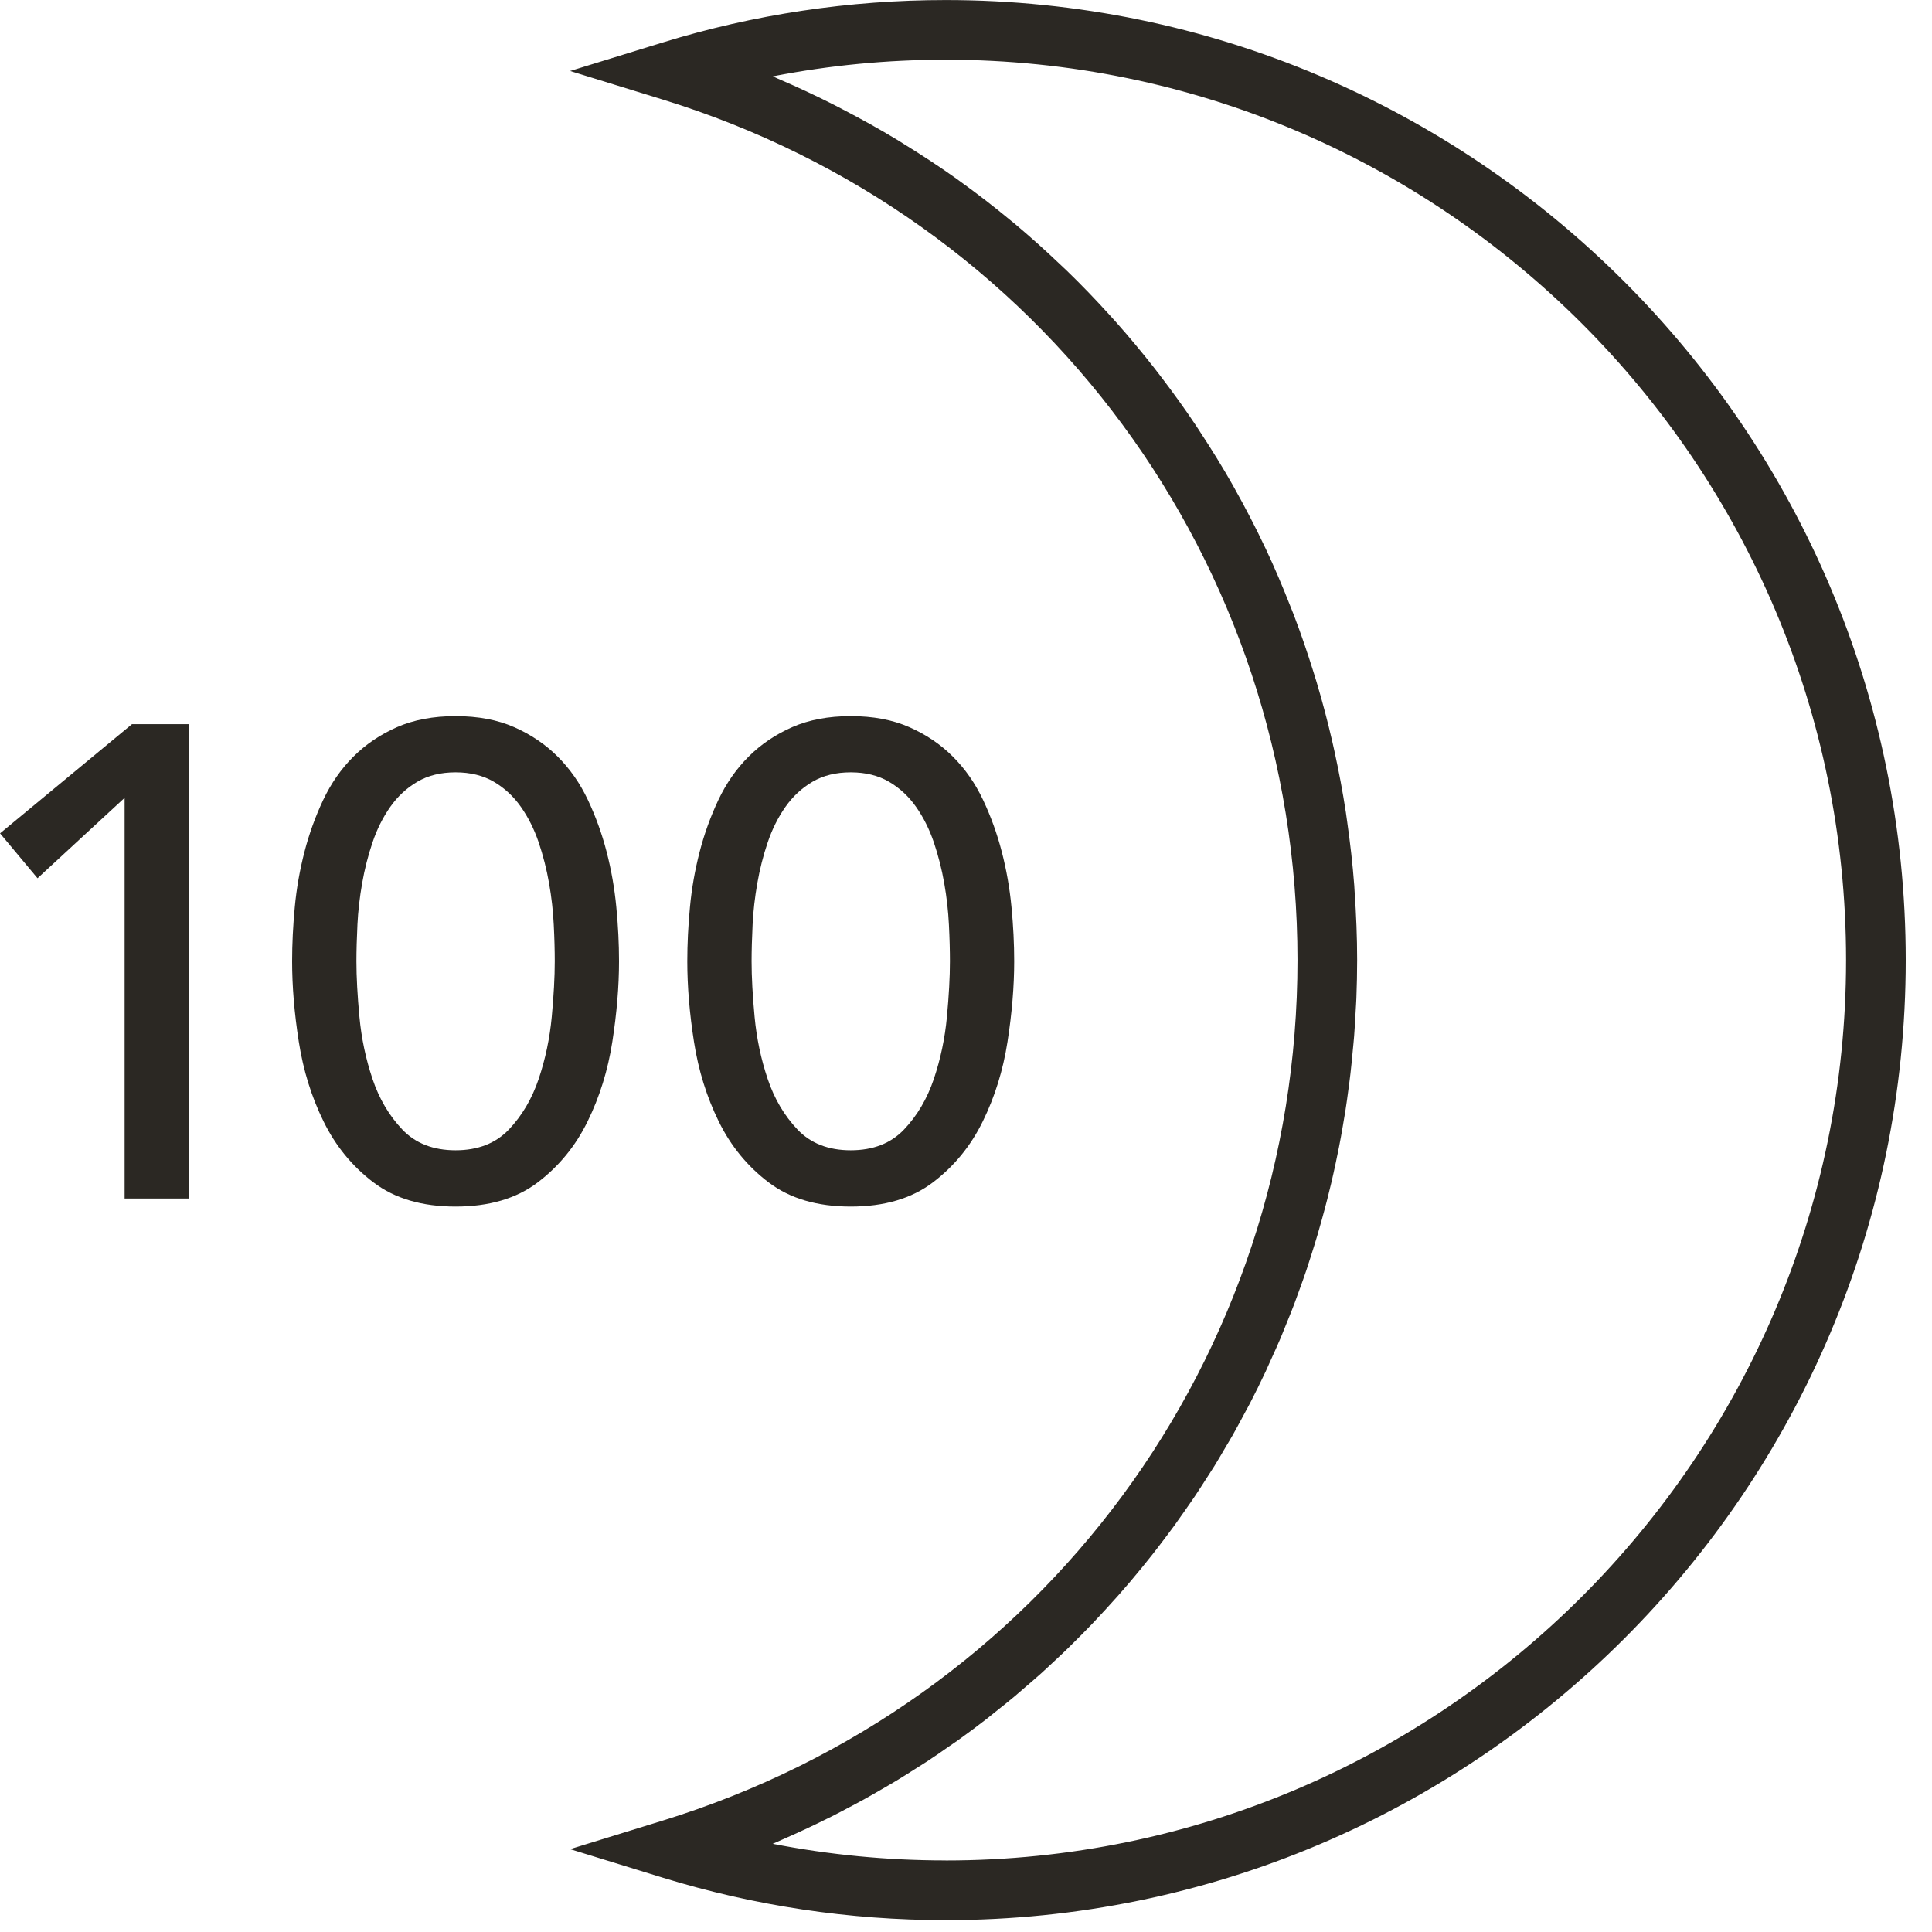 <svg height="50" viewBox="0 0 50 50" width="50" xmlns="http://www.w3.org/2000/svg"><g fill="#2b2823" fill-rule="evenodd"><path d="m24.47 48.148c-1.506 0-3.002-.144-4.472-.43.084-.036.165-.074.249-.11.129-.056.258-.114.386-.172.167-.076.332-.154.497-.233.126-.061.252-.122.377-.185.164-.082.327-.168.488-.254.122-.065.244-.128.364-.195.162-.09.323-.183.483-.276.115-.067.232-.133.346-.202.165-.099.327-.203.49-.306.106-.067.212-.133.317-.201.183-.12.362-.244.54-.369.08-.056.163-.11.243-.167.254-.181.504-.367.749-.557.08-.062.157-.127.236-.19.167-.132.333-.264.496-.4.101-.085.198-.172.298-.257.138-.119.275-.236.41-.357.104-.094.206-.191.309-.287.126-.117.252-.235.375-.355.103-.1.204-.202.305-.304.119-.12.236-.239.352-.361.101-.106.199-.212.298-.32.113-.122.225-.246.335-.37.097-.11.192-.22.287-.331.107-.127.214-.254.319-.383.092-.112.183-.225.273-.34.104-.131.205-.265.306-.398.087-.115.173-.23.259-.346.099-.137.196-.276.293-.415.081-.117.163-.232.242-.35.097-.145.191-.291.285-.438.074-.115.149-.23.222-.346.098-.159.191-.319.285-.48.064-.107.129-.214.191-.323.114-.202.223-.407.333-.613.037-.07.077-.138.113-.209.142-.274.278-.552.41-.832.046-.098.088-.198.133-.297.085-.186.17-.372.25-.56.05-.119.097-.239.145-.358.07-.172.14-.343.206-.517.048-.126.093-.254.139-.381.062-.169.122-.338.18-.509.044-.131.086-.264.128-.397.054-.169.107-.338.157-.508.04-.135.078-.272.116-.409.047-.17.093-.34.136-.51.035-.138.069-.277.102-.415.041-.172.079-.346.116-.52.03-.138.059-.278.086-.417.035-.177.067-.354.097-.533.024-.138.048-.276.07-.415.029-.184.054-.369.078-.553.018-.135.037-.27.052-.406.023-.194.041-.389.059-.584.012-.128.026-.256.036-.385.017-.217.028-.436.04-.654.006-.108.014-.215.018-.323.012-.328.02-.656.02-.986 0-.593-.025-1.181-.065-1.765-.004-.056-.006-.112-.01-.169-.042-.554-.105-1.103-.183-1.648-.012-.081-.022-.162-.034-.243-.081-.531-.18-1.056-.294-1.576-.019-.087-.038-.173-.058-.26-.119-.517-.254-1.027-.404-1.531-.024-.081-.05-.162-.075-.243-.159-.51-.33-1.014-.52-1.51-.023-.061-.049-.122-.073-.183-.201-.514-.416-1.022-.65-1.519-.01-.022-.022-.043-.031-.064-.238-.502-.493-.993-.764-1.477-.018-.031-.034-.064-.052-.095-.267-.472-.552-.933-.85-1.386-.038-.058-.075-.117-.114-.175-.291-.436-.598-.861-.917-1.278-.051-.067-.102-.133-.153-.199-.32-.409-.652-.807-.997-1.196-.056-.063-.113-.125-.17-.188-.352-.388-.715-.766-1.092-1.131-.052-.051-.106-.1-.159-.15-.391-.373-.793-.735-1.209-1.083-.033-.027-.066-.053-.099-.08-.43-.356-.873-.699-1.33-1.026-.013-.009-.025-.019-.038-.029-.454-.324-.923-.631-1.402-.926-.053-.033-.105-.067-.158-.099-.46-.278-.933-.541-1.415-.791-.075-.04-.149-.079-.225-.117-.475-.241-.961-.467-1.456-.679-.042-.019-.081-.04-.124-.058 1.469-.286 2.965-.43 4.472-.43 12.849 0 23.302 10.454 23.302 23.302s-10.454 23.302-23.302 23.302m0-48.148c-2.492 0-4.957.37-7.326 1.099l-2.394.737 2.394.738c9.828 3.029 16.431 11.98 16.431 22.272 0 10.292-6.603 19.242-16.431 22.271l-2.394.738 2.394.737c2.372.73 4.836 1.1 7.326 1.1 13.7 0 24.846-11.146 24.846-24.846s-11.146-24.846-24.846-24.846"/><path d="m.971 22.729 2.254-2.081v10.369h1.665v-12.276h-1.474l-3.415 2.826z"/><path d="m9.25 23.934c.017-.352.058-.71.122-1.075.064-.364.153-.717.269-1.058.115-.341.268-.647.459-.919.191-.272.424-.488.702-.651.277-.162.606-.243.988-.243.381 0 .711.081.989.243.277.162.511.379.702.651.191.272.344.578.46.919.115.341.205.694.269 1.058.064.364.104.722.121 1.075.018.352.026.668.026.945 0 .405-.026.884-.078 1.439-.052.555-.165 1.09-.338 1.604-.174.515-.431.951-.772 1.31-.341.358-.801.537-1.379.537-.578 0-1.037-.179-1.378-.537-.341-.359-.599-.795-.772-1.31-.173-.514-.286-1.049-.338-1.604-.052-.555-.078-1.034-.078-1.439 0-.277.009-.593.026-.945m.417 6.667c.548.417 1.257.625 2.123.625.867 0 1.575-.208 2.125-.625.548-.416.98-.942 1.291-1.578.312-.635.526-1.323.641-2.063.115-.74.173-1.433.173-2.081 0-.451-.023-.919-.07-1.404-.046-.486-.13-.962-.251-1.431-.121-.468-.283-.915-.485-1.343-.202-.428-.462-.801-.78-1.119s-.694-.572-1.127-.763c-.433-.191-.939-.286-1.517-.286-.578 0-1.084.096-1.517.286-.433.191-.809.445-1.127.763-.319.318-.578.691-.781 1.119-.202.428-.364.875-.485 1.343-.121.469-.206.945-.251 1.431-.046.485-.069.954-.069 1.404 0 .648.057 1.341.173 2.081.115.74.329 1.428.641 2.063.312.636.743 1.162 1.292 1.578"/><path d="m19.477 23.934c.017-.352.058-.71.122-1.075.064-.364.153-.717.269-1.058.115-.341.268-.647.459-.919.191-.272.424-.488.702-.651.277-.162.606-.243.988-.243s.711.081.989.243c.277.162.511.379.702.651.191.272.344.578.46.919.115.341.205.694.269 1.058.064.364.104.722.121 1.075.018.352.026.668.026.945 0 .405-.026.884-.078 1.439-.052.555-.165 1.09-.338 1.604-.174.515-.431.951-.772 1.31-.341.358-.801.537-1.379.537-.578 0-1.037-.179-1.378-.537-.341-.359-.599-.795-.772-1.31-.173-.514-.286-1.049-.338-1.604-.052-.555-.078-1.034-.078-1.439 0-.277.009-.593.026-.945m.417 6.667c.548.417 1.257.625 2.123.625.867 0 1.575-.208 2.125-.625.548-.416.98-.942 1.291-1.578.312-.635.526-1.323.641-2.063s.173-1.433.173-2.081c0-.451-.023-.919-.07-1.404-.046-.486-.13-.962-.251-1.431-.121-.468-.283-.915-.485-1.343-.202-.428-.462-.801-.78-1.119s-.694-.572-1.127-.763c-.433-.191-.939-.286-1.517-.286-.578 0-1.084.096-1.517.286-.433.191-.809.445-1.127.763-.319.318-.578.691-.781 1.119-.202.428-.364.875-.485 1.343-.121.469-.206.945-.251 1.431-.046.485-.069.954-.069 1.404 0 .648.057 1.341.173 2.081.115.74.329 1.428.641 2.063.312.636.743 1.162 1.292 1.578"/></g></svg>